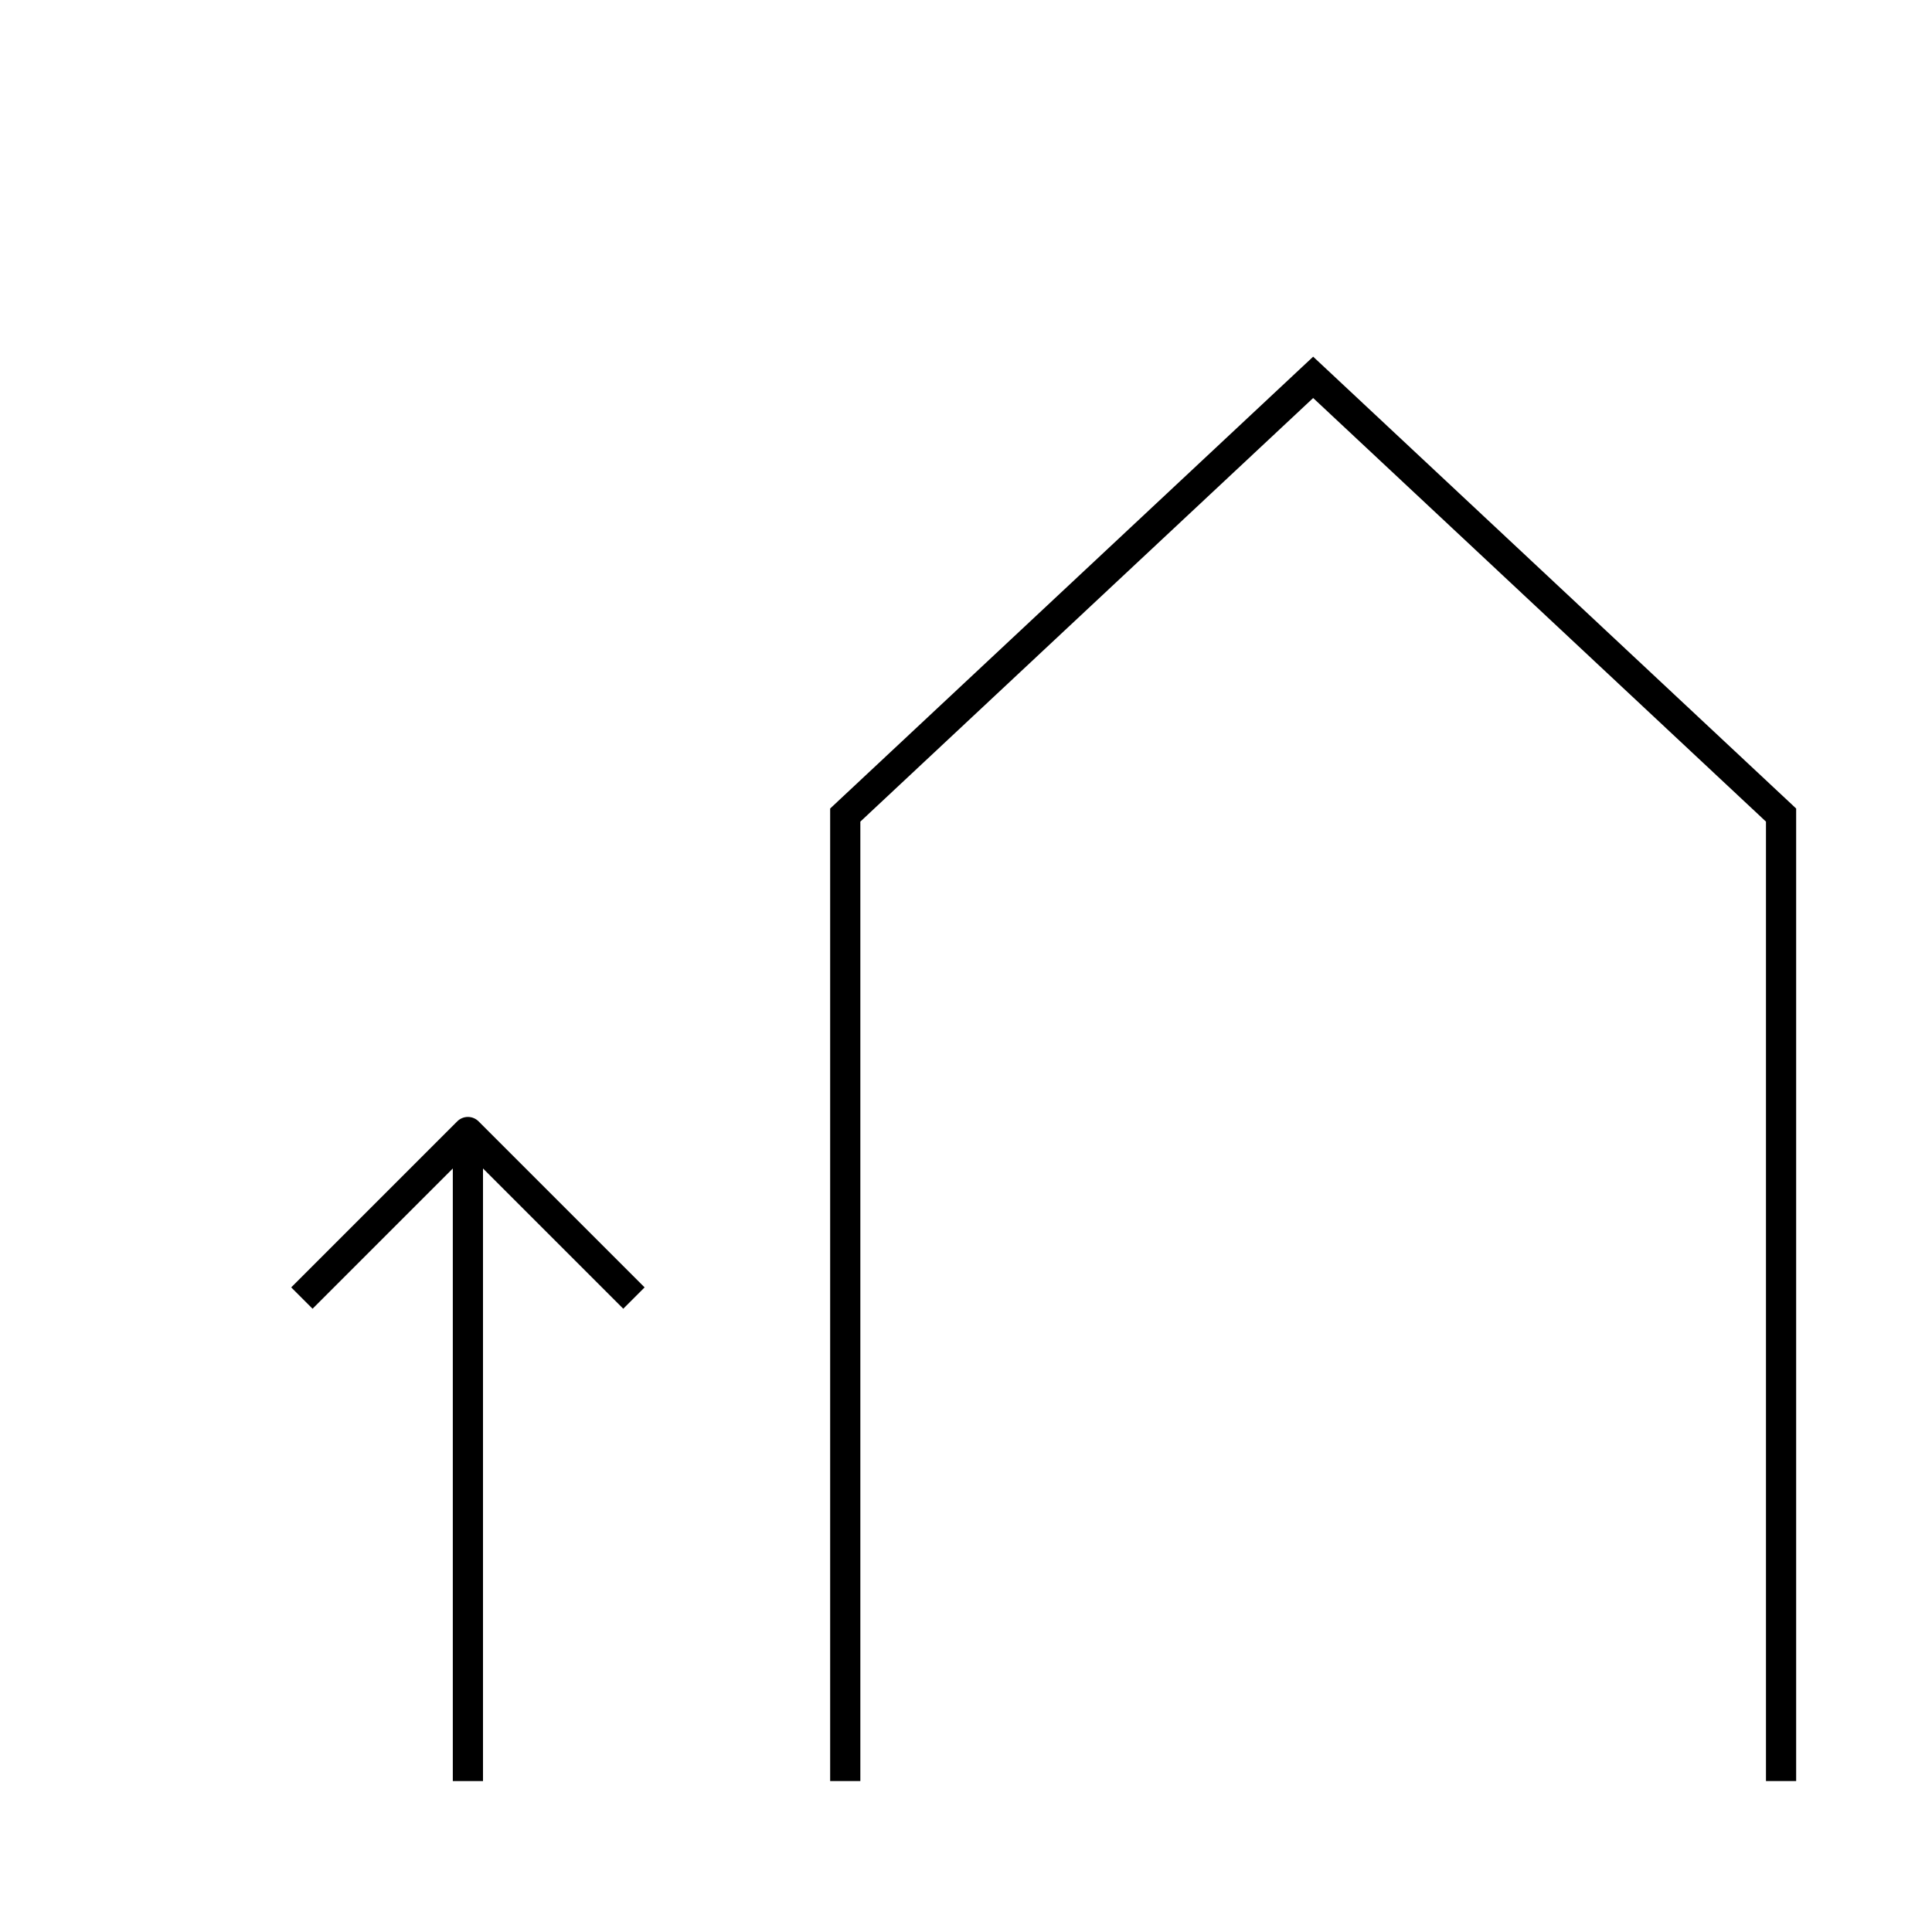 <?xml version="1.0" encoding="utf-8"?>
<!-- Generator: Adobe Illustrator 25.1.0, SVG Export Plug-In . SVG Version: 6.00 Build 0)  -->
<svg version="1.1" id="Design" xmlns="http://www.w3.org/2000/svg" xmlns:xlink="http://www.w3.org/1999/xlink" x="0px" y="0px"
	 viewBox="0 0 64 64" style="enable-background:new 0 0 64 64;" xml:space="preserve">
<g>
	<line style="fill:none;stroke:#000000;stroke-miterlimit:10;" x1="15.5" y1="59" x2="15.5" y2="37.5"/>
	<polyline style="fill:none;stroke:#000000;stroke-linejoin:round;stroke-miterlimit:10;" points="21,43 15.5,37.5 10,43 	"/>
</g>
<polyline style="fill:none;stroke:#000000;stroke-miterlimit:10;" points="59,59 59,27 43.5,12.5 28,27 28,59 "/>
</svg>
